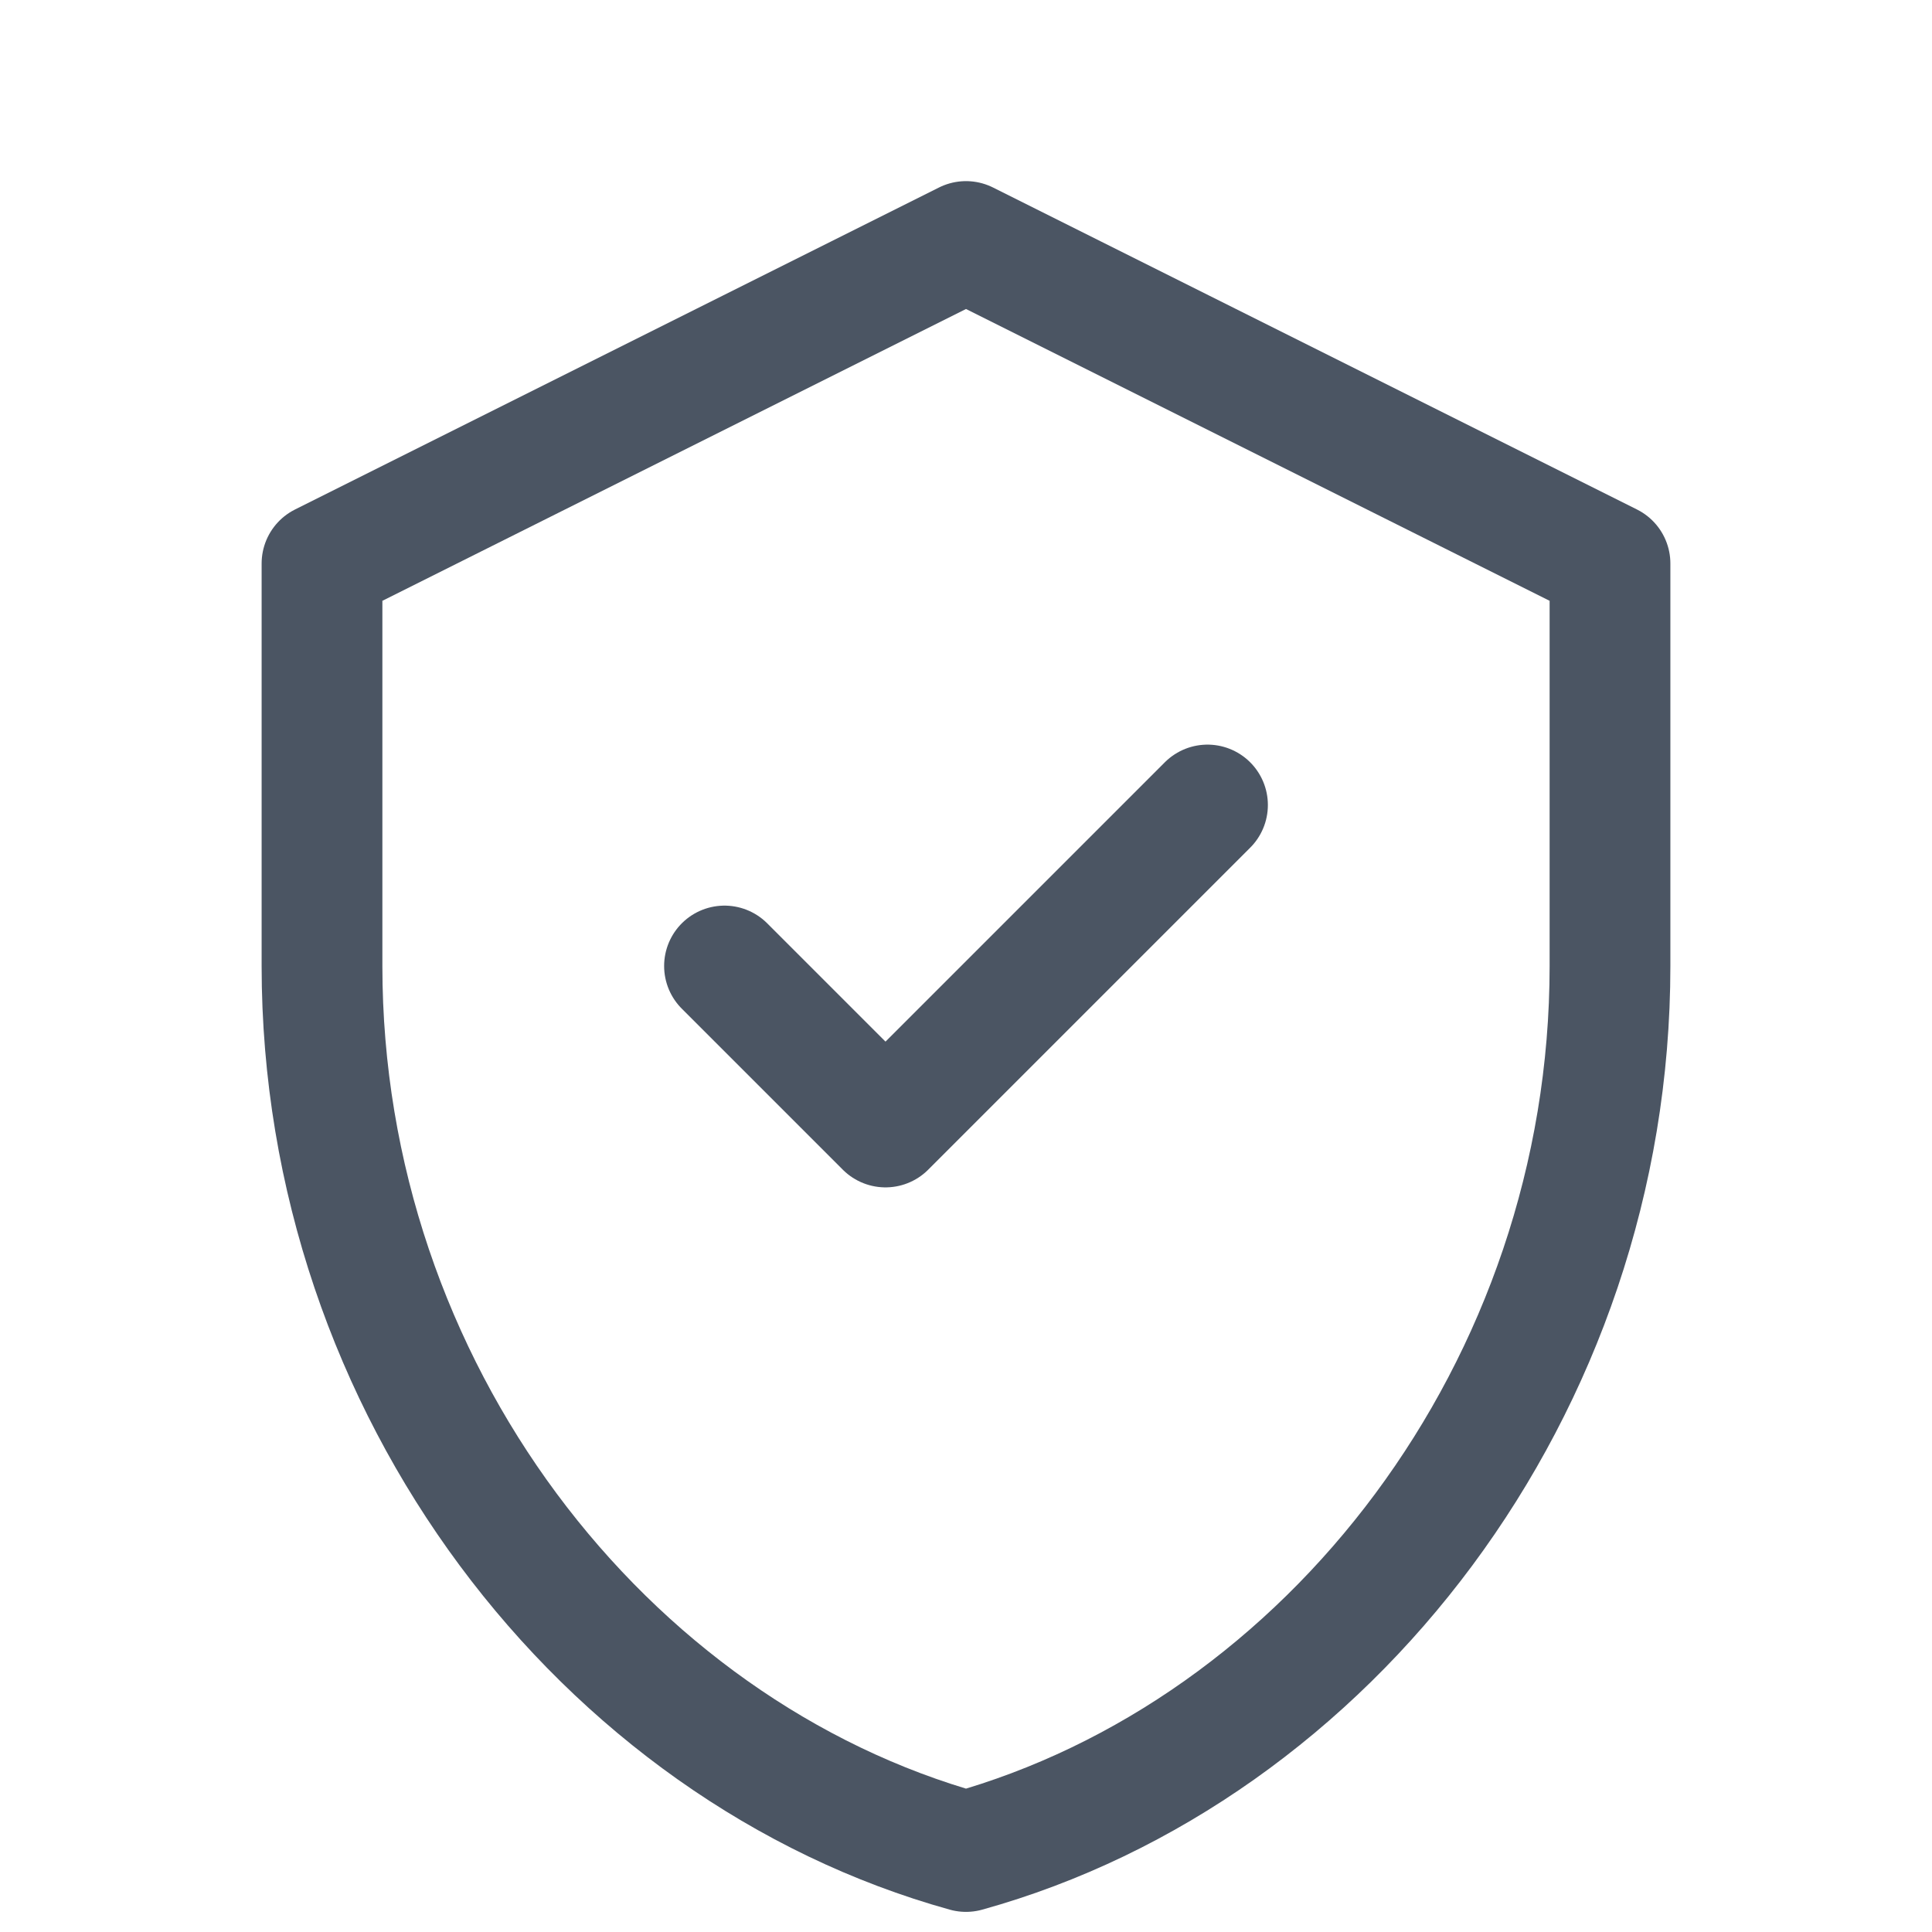 <?xml version="1.0" encoding="UTF-8"?>
<svg width="24" height="24" viewBox="0 0 24 24" xmlns="http://www.w3.org/2000/svg" fill="none" stroke="#4B5563" stroke-width="1.5">
  <path stroke-linecap="round" stroke-linejoin="round" d="M12 3l8 4v5c0 5.25-3.5 9.75-8 11-4.5-1.25-8-5.75-8-11V7l8-4z" />
  <path stroke-linecap="round" stroke-linejoin="round" d="M9 12l2 2 4-4" />
</svg>